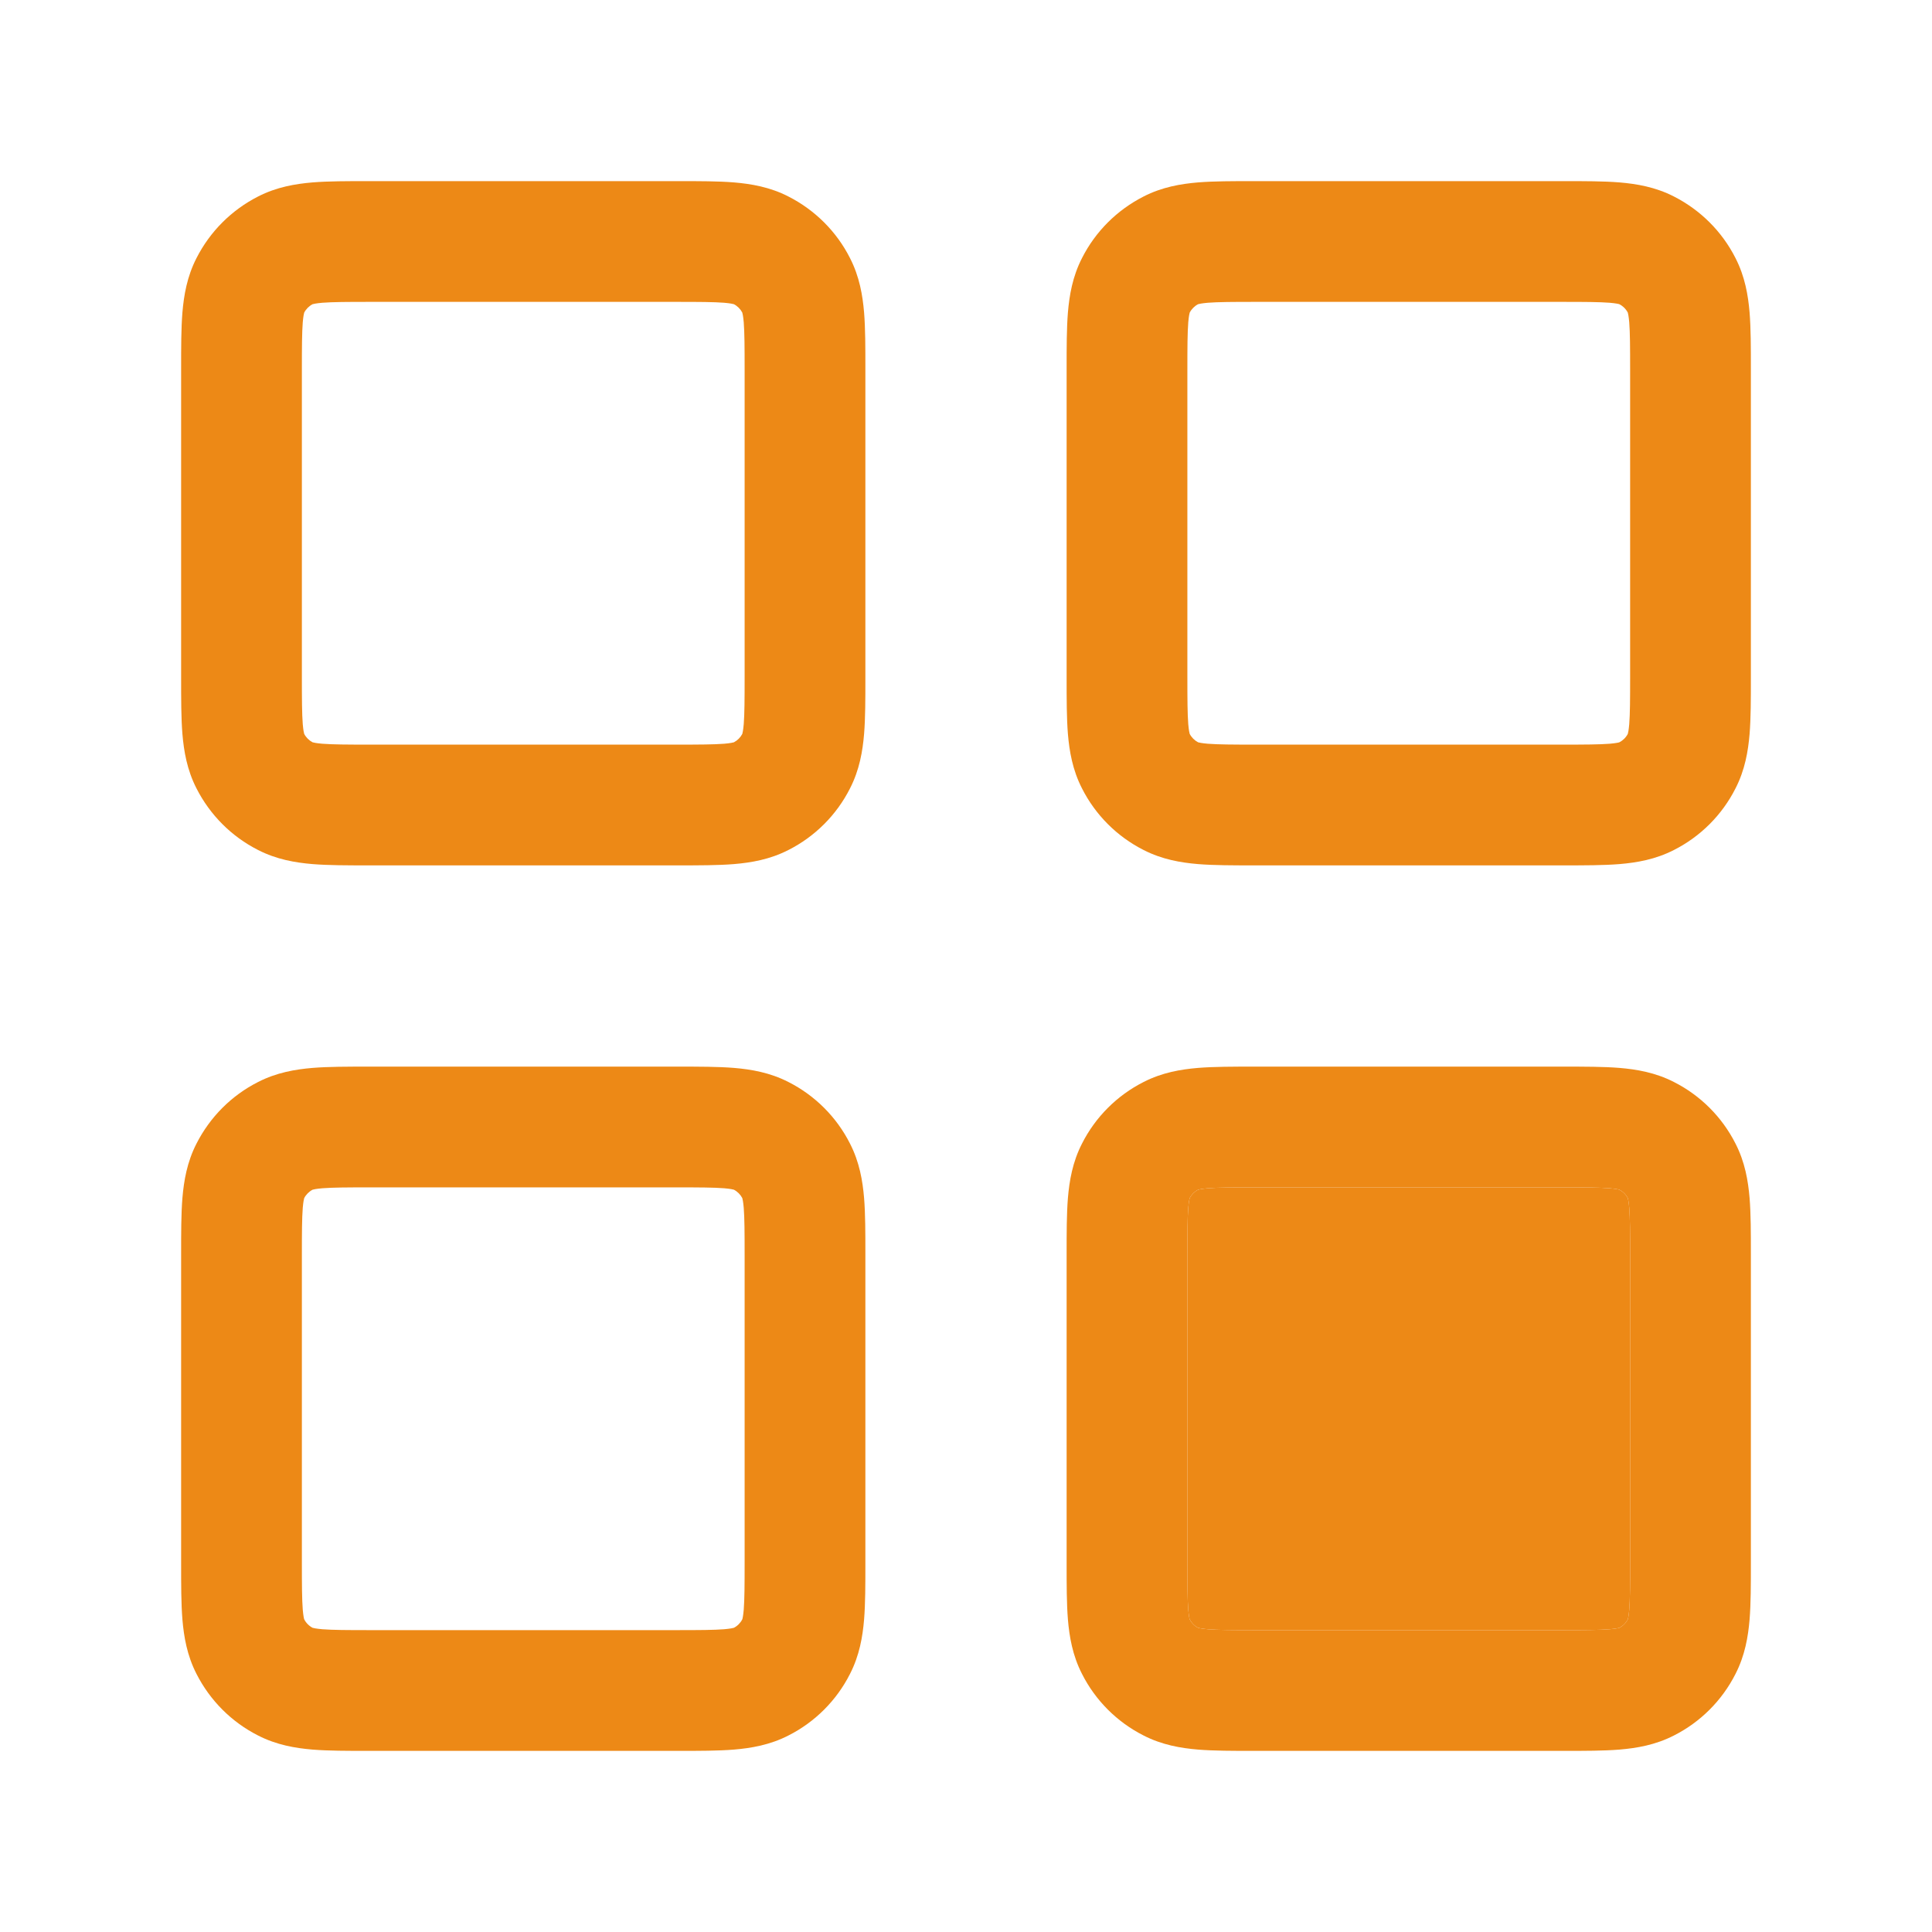 <svg width="24" height="24" viewBox="0 0 24 24" fill="none" xmlns="http://www.w3.org/2000/svg">
<path fill-rule="evenodd" clip-rule="evenodd" d="M4.574 2.25C4.582 2.25 4.591 2.25 4.6 2.25L8.426 2.25C8.684 2.25 8.92 2.25 9.118 2.266C9.331 2.284 9.564 2.323 9.794 2.441C10.124 2.609 10.392 2.876 10.559 3.206C10.677 3.436 10.716 3.669 10.734 3.882C10.75 4.08 10.75 4.316 10.75 4.574V8.426C10.75 8.684 10.75 8.92 10.734 9.118C10.716 9.331 10.677 9.564 10.559 9.794C10.392 10.124 10.124 10.392 9.794 10.559C9.564 10.677 9.331 10.716 9.118 10.734C8.92 10.75 8.684 10.75 8.426 10.75H4.574C4.316 10.75 4.08 10.75 3.882 10.734C3.669 10.716 3.436 10.677 3.206 10.559C2.876 10.392 2.609 10.124 2.441 9.794C2.323 9.564 2.284 9.331 2.266 9.118C2.25 8.92 2.25 8.684 2.25 8.426L2.25 4.6C2.25 4.591 2.25 4.582 2.25 4.574C2.25 4.316 2.25 4.08 2.266 3.882C2.284 3.669 2.323 3.436 2.441 3.206C2.609 2.876 2.876 2.609 3.206 2.441C3.436 2.323 3.669 2.284 3.882 2.266C4.08 2.25 4.316 2.25 4.574 2.25ZM3.881 3.78L3.882 3.779ZM3.883 3.779C3.892 3.776 3.925 3.768 4.004 3.761C4.133 3.751 4.308 3.75 4.6 3.75H8.4C8.692 3.75 8.867 3.751 8.996 3.761C9.075 3.768 9.108 3.776 9.117 3.779C9.161 3.802 9.198 3.839 9.221 3.883C9.224 3.892 9.232 3.925 9.239 4.004C9.249 4.133 9.25 4.308 9.25 4.6V8.4C9.25 8.692 9.249 8.867 9.239 8.996C9.232 9.075 9.224 9.108 9.221 9.117C9.198 9.161 9.161 9.198 9.117 9.221C9.108 9.224 9.075 9.232 8.996 9.239C8.867 9.249 8.692 9.25 8.4 9.25H4.6C4.308 9.25 4.133 9.249 4.004 9.239C3.925 9.232 3.892 9.224 3.883 9.221C3.839 9.198 3.802 9.161 3.779 9.117C3.776 9.108 3.768 9.075 3.761 8.996C3.751 8.867 3.75 8.692 3.75 8.4V4.6C3.75 4.308 3.751 4.133 3.761 4.004C3.768 3.925 3.776 3.892 3.779 3.883C3.802 3.839 3.839 3.802 3.883 3.779ZM3.78 3.881L3.779 3.882ZM3.78 9.119L3.779 9.118ZM3.881 9.22L3.882 9.221ZM9.119 9.22L9.118 9.221ZM9.22 9.119L9.221 9.118ZM9.22 3.881L9.221 3.882ZM9.118 3.779L9.119 3.78ZM15.574 2.25H19.426C19.684 2.25 19.92 2.25 20.118 2.266C20.331 2.284 20.564 2.323 20.794 2.441C21.124 2.609 21.392 2.876 21.559 3.206C21.677 3.436 21.716 3.669 21.734 3.882C21.75 4.08 21.75 4.316 21.75 4.574V8.426C21.75 8.684 21.75 8.92 21.734 9.118C21.716 9.331 21.677 9.564 21.559 9.794C21.392 10.124 21.124 10.392 20.794 10.559C20.564 10.677 20.331 10.716 20.118 10.734C19.92 10.75 19.684 10.75 19.426 10.75H15.574C15.316 10.75 15.08 10.75 14.882 10.734C14.669 10.716 14.436 10.677 14.206 10.559C13.876 10.392 13.608 10.124 13.441 9.794C13.323 9.564 13.284 9.331 13.266 9.118C13.25 8.92 13.25 8.684 13.25 8.426V4.574C13.25 4.316 13.25 4.08 13.266 3.882C13.284 3.669 13.323 3.436 13.441 3.206C13.608 2.876 13.876 2.609 14.206 2.441C14.436 2.323 14.669 2.284 14.882 2.266C15.08 2.25 15.316 2.25 15.574 2.25ZM14.881 3.78L14.882 3.779ZM14.883 3.779C14.892 3.776 14.925 3.768 15.004 3.761C15.133 3.751 15.308 3.75 15.6 3.75H19.4C19.692 3.75 19.867 3.751 19.996 3.761C20.075 3.768 20.108 3.776 20.116 3.779C20.161 3.802 20.198 3.839 20.221 3.883C20.224 3.892 20.232 3.925 20.239 4.004C20.249 4.133 20.25 4.308 20.25 4.6V8.4C20.25 8.692 20.249 8.867 20.239 8.996C20.232 9.075 20.224 9.108 20.221 9.117C20.198 9.161 20.161 9.198 20.116 9.221C20.108 9.224 20.075 9.232 19.996 9.239C19.867 9.249 19.692 9.25 19.4 9.25H15.6C15.308 9.25 15.133 9.249 15.004 9.239C14.925 9.232 14.892 9.224 14.883 9.221C14.839 9.198 14.802 9.161 14.779 9.117C14.776 9.108 14.768 9.075 14.761 8.996C14.751 8.867 14.75 8.692 14.75 8.4V4.6C14.75 4.308 14.751 4.133 14.761 4.004C14.768 3.925 14.776 3.892 14.779 3.883C14.802 3.839 14.839 3.802 14.883 3.779ZM14.78 3.881L14.779 3.882ZM14.78 9.119L14.779 9.118ZM14.881 9.22L14.882 9.221ZM20.119 9.22L20.118 9.221ZM20.22 9.119L20.221 9.118ZM20.22 3.881L20.221 3.882ZM20.118 3.779L20.119 3.78ZM4.574 13.25H8.426C8.684 13.25 8.92 13.25 9.118 13.266C9.331 13.284 9.564 13.323 9.794 13.441C10.124 13.608 10.392 13.876 10.559 14.206C10.677 14.436 10.716 14.669 10.734 14.882C10.75 15.08 10.75 15.316 10.75 15.574V19.426C10.75 19.684 10.75 19.92 10.734 20.118C10.716 20.331 10.677 20.564 10.559 20.794C10.392 21.124 10.124 21.392 9.794 21.559C9.564 21.677 9.331 21.716 9.118 21.734C8.92 21.75 8.684 21.75 8.426 21.75H4.574C4.316 21.75 4.08 21.75 3.882 21.734C3.669 21.716 3.436 21.677 3.206 21.559C2.876 21.392 2.609 21.124 2.441 20.794C2.323 20.564 2.284 20.331 2.266 20.118C2.25 19.92 2.25 19.684 2.25 19.426V15.574C2.25 15.316 2.25 15.08 2.266 14.882C2.284 14.669 2.323 14.436 2.441 14.206C2.609 13.876 2.876 13.608 3.206 13.441C3.436 13.323 3.669 13.284 3.882 13.266C4.08 13.25 4.316 13.25 4.574 13.25ZM3.881 14.78L3.882 14.779ZM3.883 14.779C3.892 14.776 3.925 14.768 4.004 14.761C4.133 14.751 4.308 14.75 4.6 14.75H8.4C8.692 14.75 8.867 14.751 8.996 14.761C9.075 14.768 9.108 14.776 9.117 14.779C9.161 14.802 9.198 14.839 9.221 14.883C9.224 14.892 9.232 14.925 9.239 15.004C9.249 15.133 9.25 15.308 9.25 15.6V19.4C9.25 19.692 9.249 19.867 9.239 19.996C9.232 20.075 9.224 20.108 9.221 20.116C9.198 20.161 9.161 20.198 9.117 20.221C9.108 20.224 9.075 20.232 8.996 20.239C8.867 20.249 8.692 20.25 8.4 20.25H4.6C4.308 20.25 4.133 20.249 4.004 20.239C3.925 20.232 3.892 20.224 3.883 20.221C3.839 20.198 3.802 20.161 3.779 20.116C3.776 20.108 3.768 20.075 3.761 19.996C3.751 19.867 3.75 19.692 3.75 19.4V15.6C3.75 15.308 3.751 15.133 3.761 15.004C3.768 14.925 3.776 14.892 3.779 14.883C3.802 14.839 3.839 14.802 3.883 14.779ZM3.78 14.881L3.779 14.882ZM3.78 20.119L3.779 20.118ZM3.881 20.22L3.882 20.221ZM9.119 20.22L9.118 20.221ZM9.22 20.119L9.221 20.118ZM9.22 14.881L9.221 14.882ZM9.118 14.779L9.119 14.78ZM15.574 13.25H19.426C19.684 13.25 19.92 13.25 20.118 13.266C20.331 13.284 20.564 13.323 20.794 13.441C21.124 13.608 21.392 13.876 21.559 14.206C21.677 14.436 21.716 14.669 21.734 14.882C21.75 15.08 21.75 15.316 21.75 15.574V19.426C21.75 19.684 21.75 19.92 21.734 20.118C21.716 20.331 21.677 20.564 21.559 20.794C21.392 21.124 21.124 21.392 20.794 21.559C20.564 21.677 20.331 21.716 20.118 21.734C19.92 21.75 19.684 21.75 19.426 21.75H15.574C15.316 21.75 15.08 21.75 14.882 21.734C14.669 21.716 14.436 21.677 14.206 21.559C13.876 21.392 13.608 21.124 13.441 20.794C13.323 20.564 13.284 20.331 13.266 20.118C13.25 19.92 13.25 19.684 13.25 19.426V15.574C13.25 15.316 13.25 15.08 13.266 14.882C13.284 14.669 13.323 14.436 13.441 14.206C13.608 13.876 13.876 13.608 14.206 13.441C14.436 13.323 14.669 13.284 14.882 13.266C15.08 13.25 15.316 13.25 15.574 13.25ZM14.881 14.78L14.882 14.779ZM14.883 14.779C14.892 14.776 14.925 14.768 15.004 14.761C15.133 14.751 15.308 14.75 15.6 14.75H19.4C19.692 14.75 19.867 14.751 19.996 14.761C20.075 14.768 20.108 14.776 20.116 14.779C20.161 14.802 20.198 14.839 20.221 14.883C20.224 14.892 20.232 14.925 20.239 15.004C20.249 15.133 20.25 15.308 20.25 15.6V19.4C20.25 19.692 20.249 19.867 20.239 19.996C20.232 20.075 20.224 20.108 20.221 20.116C20.198 20.161 20.161 20.198 20.116 20.221C20.108 20.224 20.075 20.232 19.996 20.239C19.867 20.249 19.692 20.25 19.4 20.25H15.6C15.308 20.25 15.133 20.249 15.004 20.239C14.925 20.232 14.892 20.224 14.883 20.221C14.839 20.198 14.802 20.161 14.779 20.116C14.776 20.108 14.768 20.075 14.761 19.996C14.751 19.867 14.75 19.692 14.75 19.4V15.6C14.75 15.308 14.751 15.133 14.761 15.004C14.768 14.925 14.776 14.892 14.779 14.883C14.802 14.839 14.839 14.802 14.883 14.779ZM14.78 14.881L14.779 14.882ZM14.78 20.119L14.779 20.118ZM14.881 20.22L14.882 20.221ZM20.119 20.22L20.118 20.221ZM20.22 14.881L20.221 14.882Z" fill="#ED8916"/>
<path d="M14.883 14.779C14.892 14.776 14.925 14.768 15.004 14.761C15.133 14.751 15.308 14.75 15.6 14.75H19.4C19.692 14.75 19.867 14.751 19.996 14.761C20.075 14.768 20.108 14.776 20.116 14.779C20.161 14.802 20.198 14.839 20.221 14.883C20.224 14.892 20.232 14.925 20.239 15.004C20.249 15.133 20.25 15.308 20.25 15.6V19.4C20.25 19.692 20.249 19.867 20.239 19.996C20.232 20.075 20.224 20.108 20.221 20.116C20.198 20.161 20.161 20.198 20.116 20.221C20.108 20.224 20.075 20.232 19.996 20.239C19.867 20.249 19.692 20.25 19.4 20.25H15.6C15.308 20.25 15.133 20.249 15.004 20.239C14.925 20.232 14.892 20.224 14.883 20.221C14.839 20.198 14.802 20.161 14.779 20.116C14.776 20.108 14.768 20.075 14.761 19.996C14.751 19.867 14.75 19.692 14.75 19.4V15.6C14.75 15.308 14.751 15.133 14.761 15.004C14.768 14.925 14.776 14.892 14.779 14.883C14.802 14.839 14.839 14.802 14.883 14.779Z" fill="#ED8916"/>
</svg>
